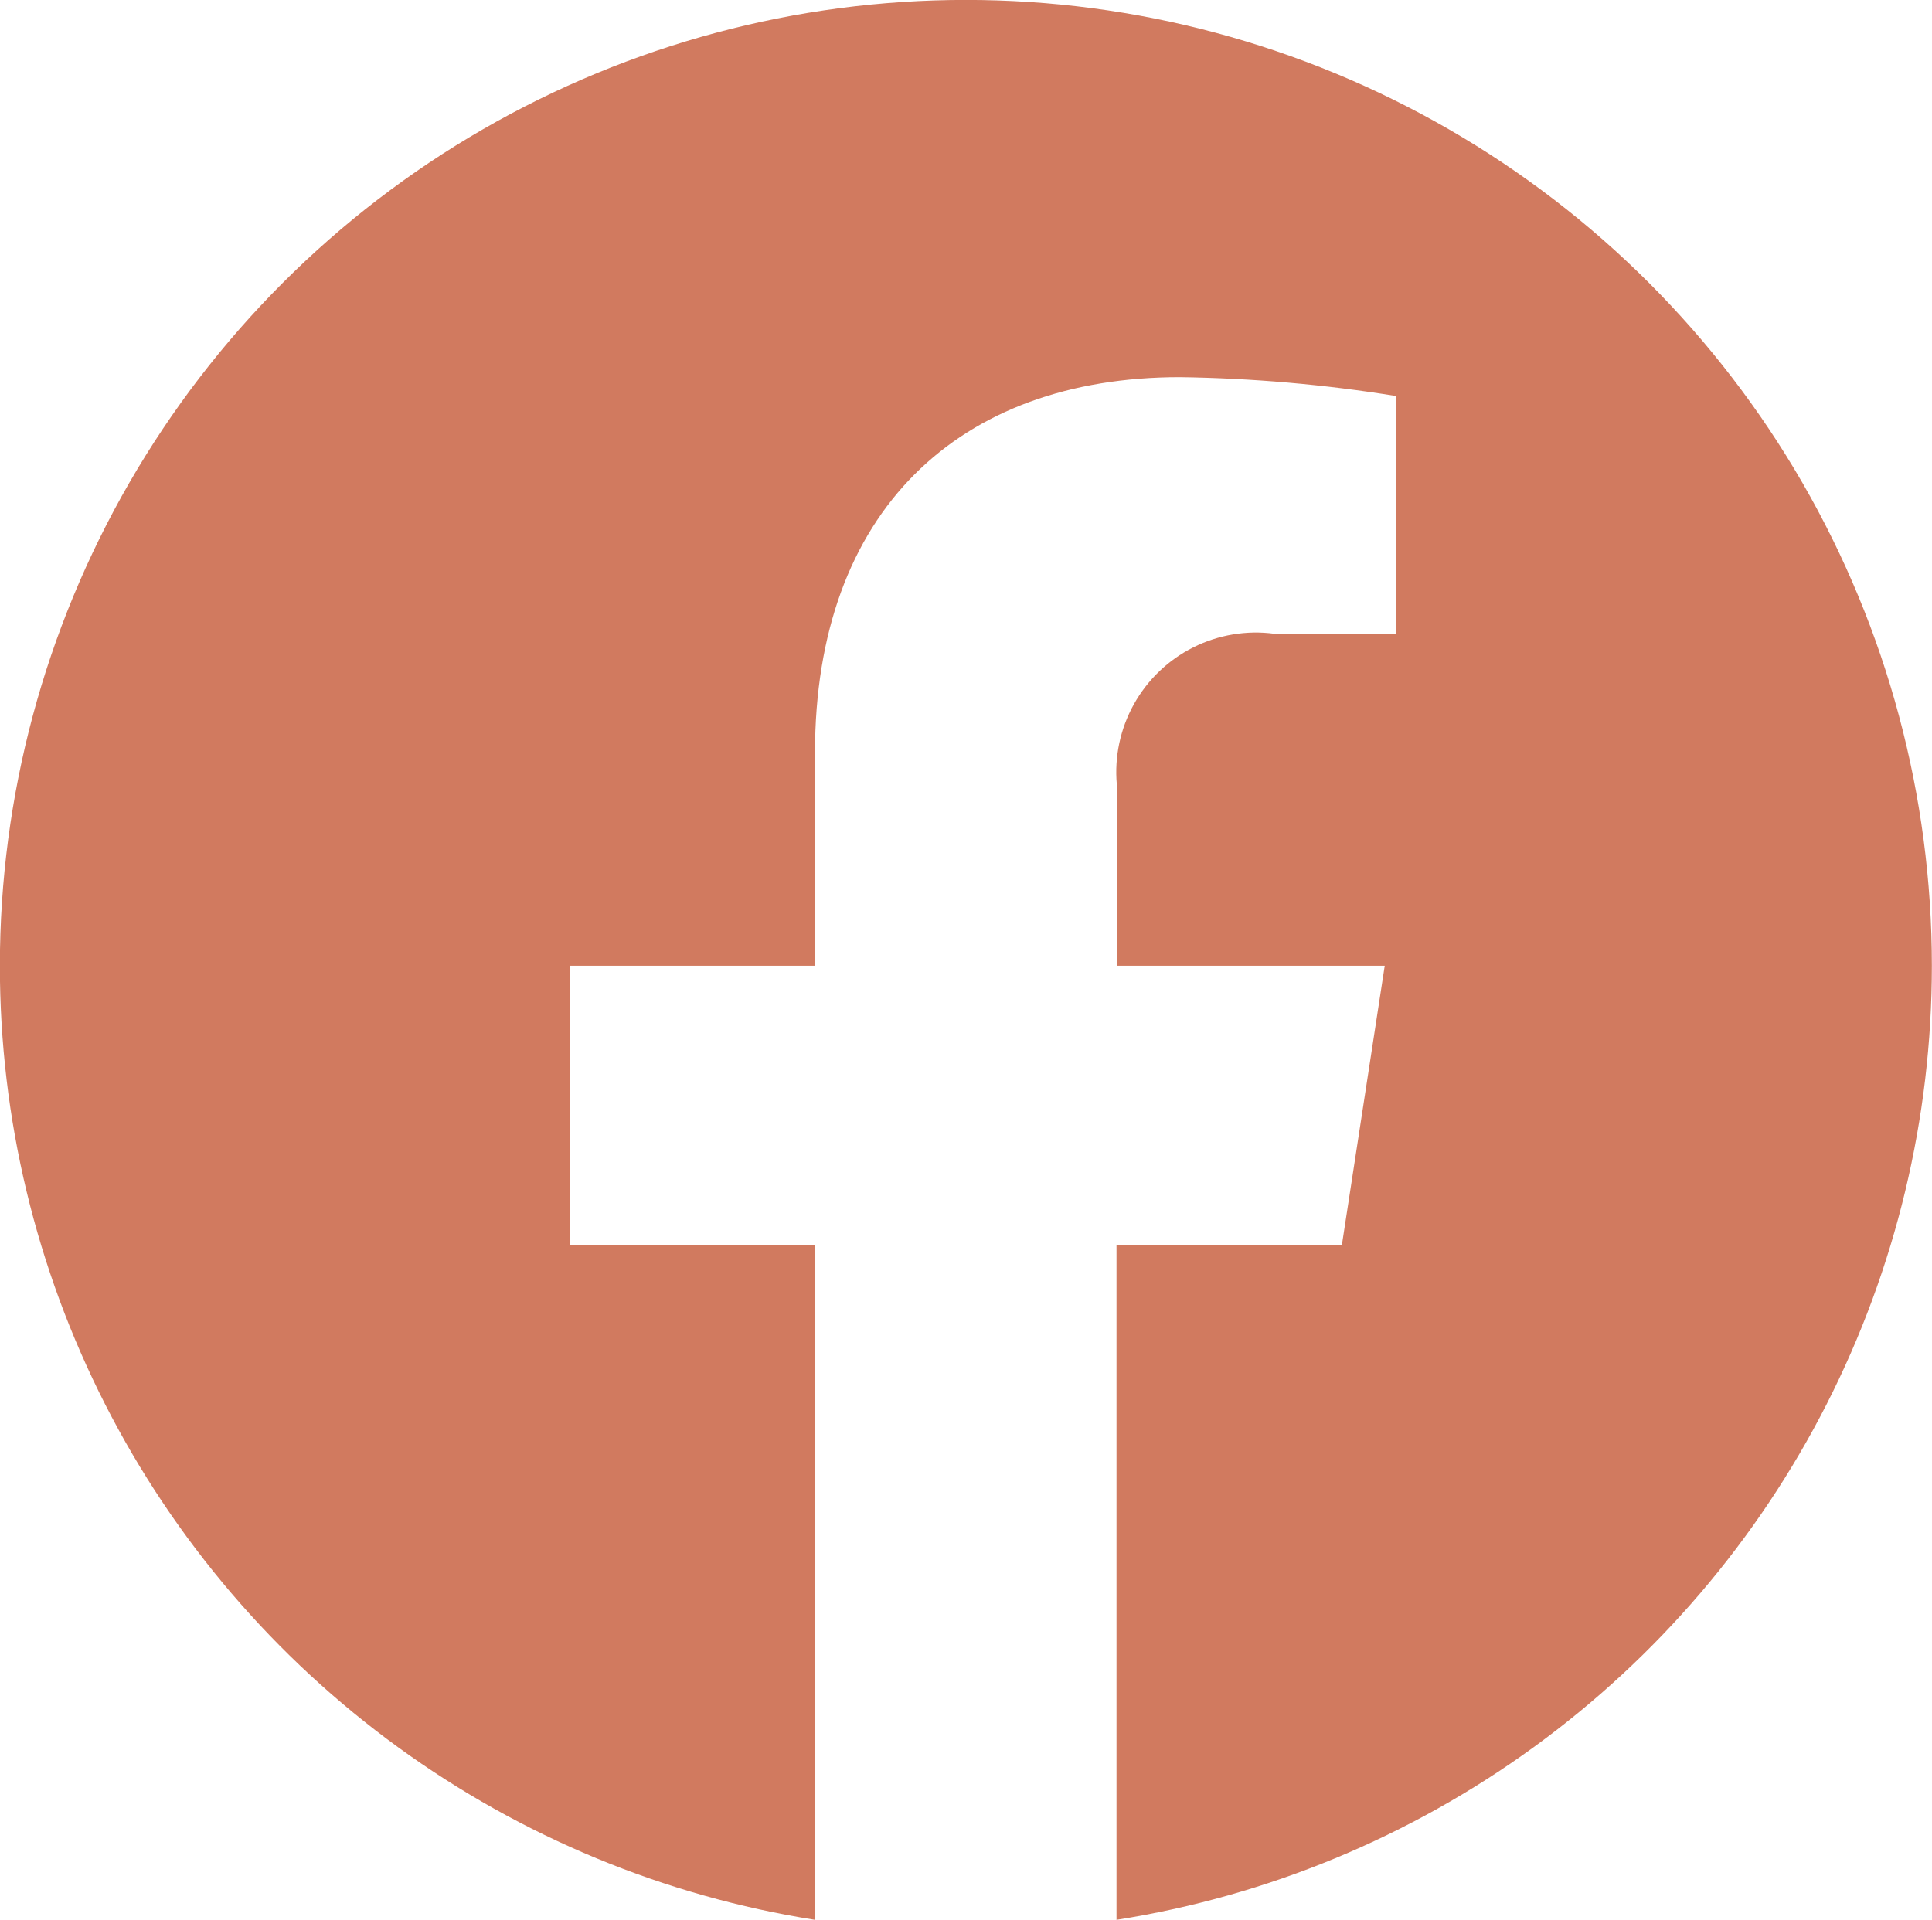 <svg xmlns="http://www.w3.org/2000/svg" xmlns:xlink="http://www.w3.org/1999/xlink" width="30" height="29.818" viewBox="0 0 30 29.818">
  <defs>
    <clipPath id="clip-path">
      <path id="Path_19" data-name="Path 19" d="M.06-1023.96h30v29.818H.06Z" transform="translate(-0.06 1023.96)" fill="#d17a5f" clip-rule="evenodd"/>
    </clipPath>
    <clipPath id="clip-path-2">
      <rect id="Rectangle_1" data-name="Rectangle 1" width="30.002" height="29.826" fill="#d17a5f"/>
    </clipPath>
    <clipPath id="clip-path-3">
      <path id="Path_18" data-name="Path 18" d="M30-1009a15,15,0,0,0-15-15,15,15,0,0,0-15,15,15,15,0,0,0,12.657,14.818v-10.482H8.848V-1009h3.809v-3.305c0-3.76,2.24-5.836,5.666-5.836a23.07,23.07,0,0,1,3.358.293v3.692H19.789a2.168,2.168,0,0,0-2.445,2.343V-1009h4.16l-.665,4.336h-3.5v10.482A15,15,0,0,0,30-1009" transform="translate(0 1024)" fill="#d17a5f" clip-rule="evenodd"/>
    </clipPath>
    <clipPath id="clip-path-4">
      <path id="Path_17" data-name="Path 17" d="M0-994.174H30V-1024H0Z" transform="translate(0 1024)" fill="#d17a5f"/>
    </clipPath>
  </defs>
  <g id="Group_16" data-name="Group 16" clip-path="url(#clip-path)">
    <g id="Group_15" data-name="Group 15" transform="translate(-0.002 -0.001)" style="isolation: isolate">
      <g id="Group_14" data-name="Group 14" clip-path="url(#clip-path-2)">
        <g id="Group_13" data-name="Group 13" clip-path="url(#clip-path-3)">
          <g id="Group_12" data-name="Group 12" clip-path="url(#clip-path-4)">
            <path id="Path_16" data-name="Path 16" d="M-5-1029H25.295v30.112H-5Z" transform="translate(4.854 1028.854)" fill="#d17a5f"/>
          </g>
        </g>
      </g>
    </g>
  </g>
</svg>
